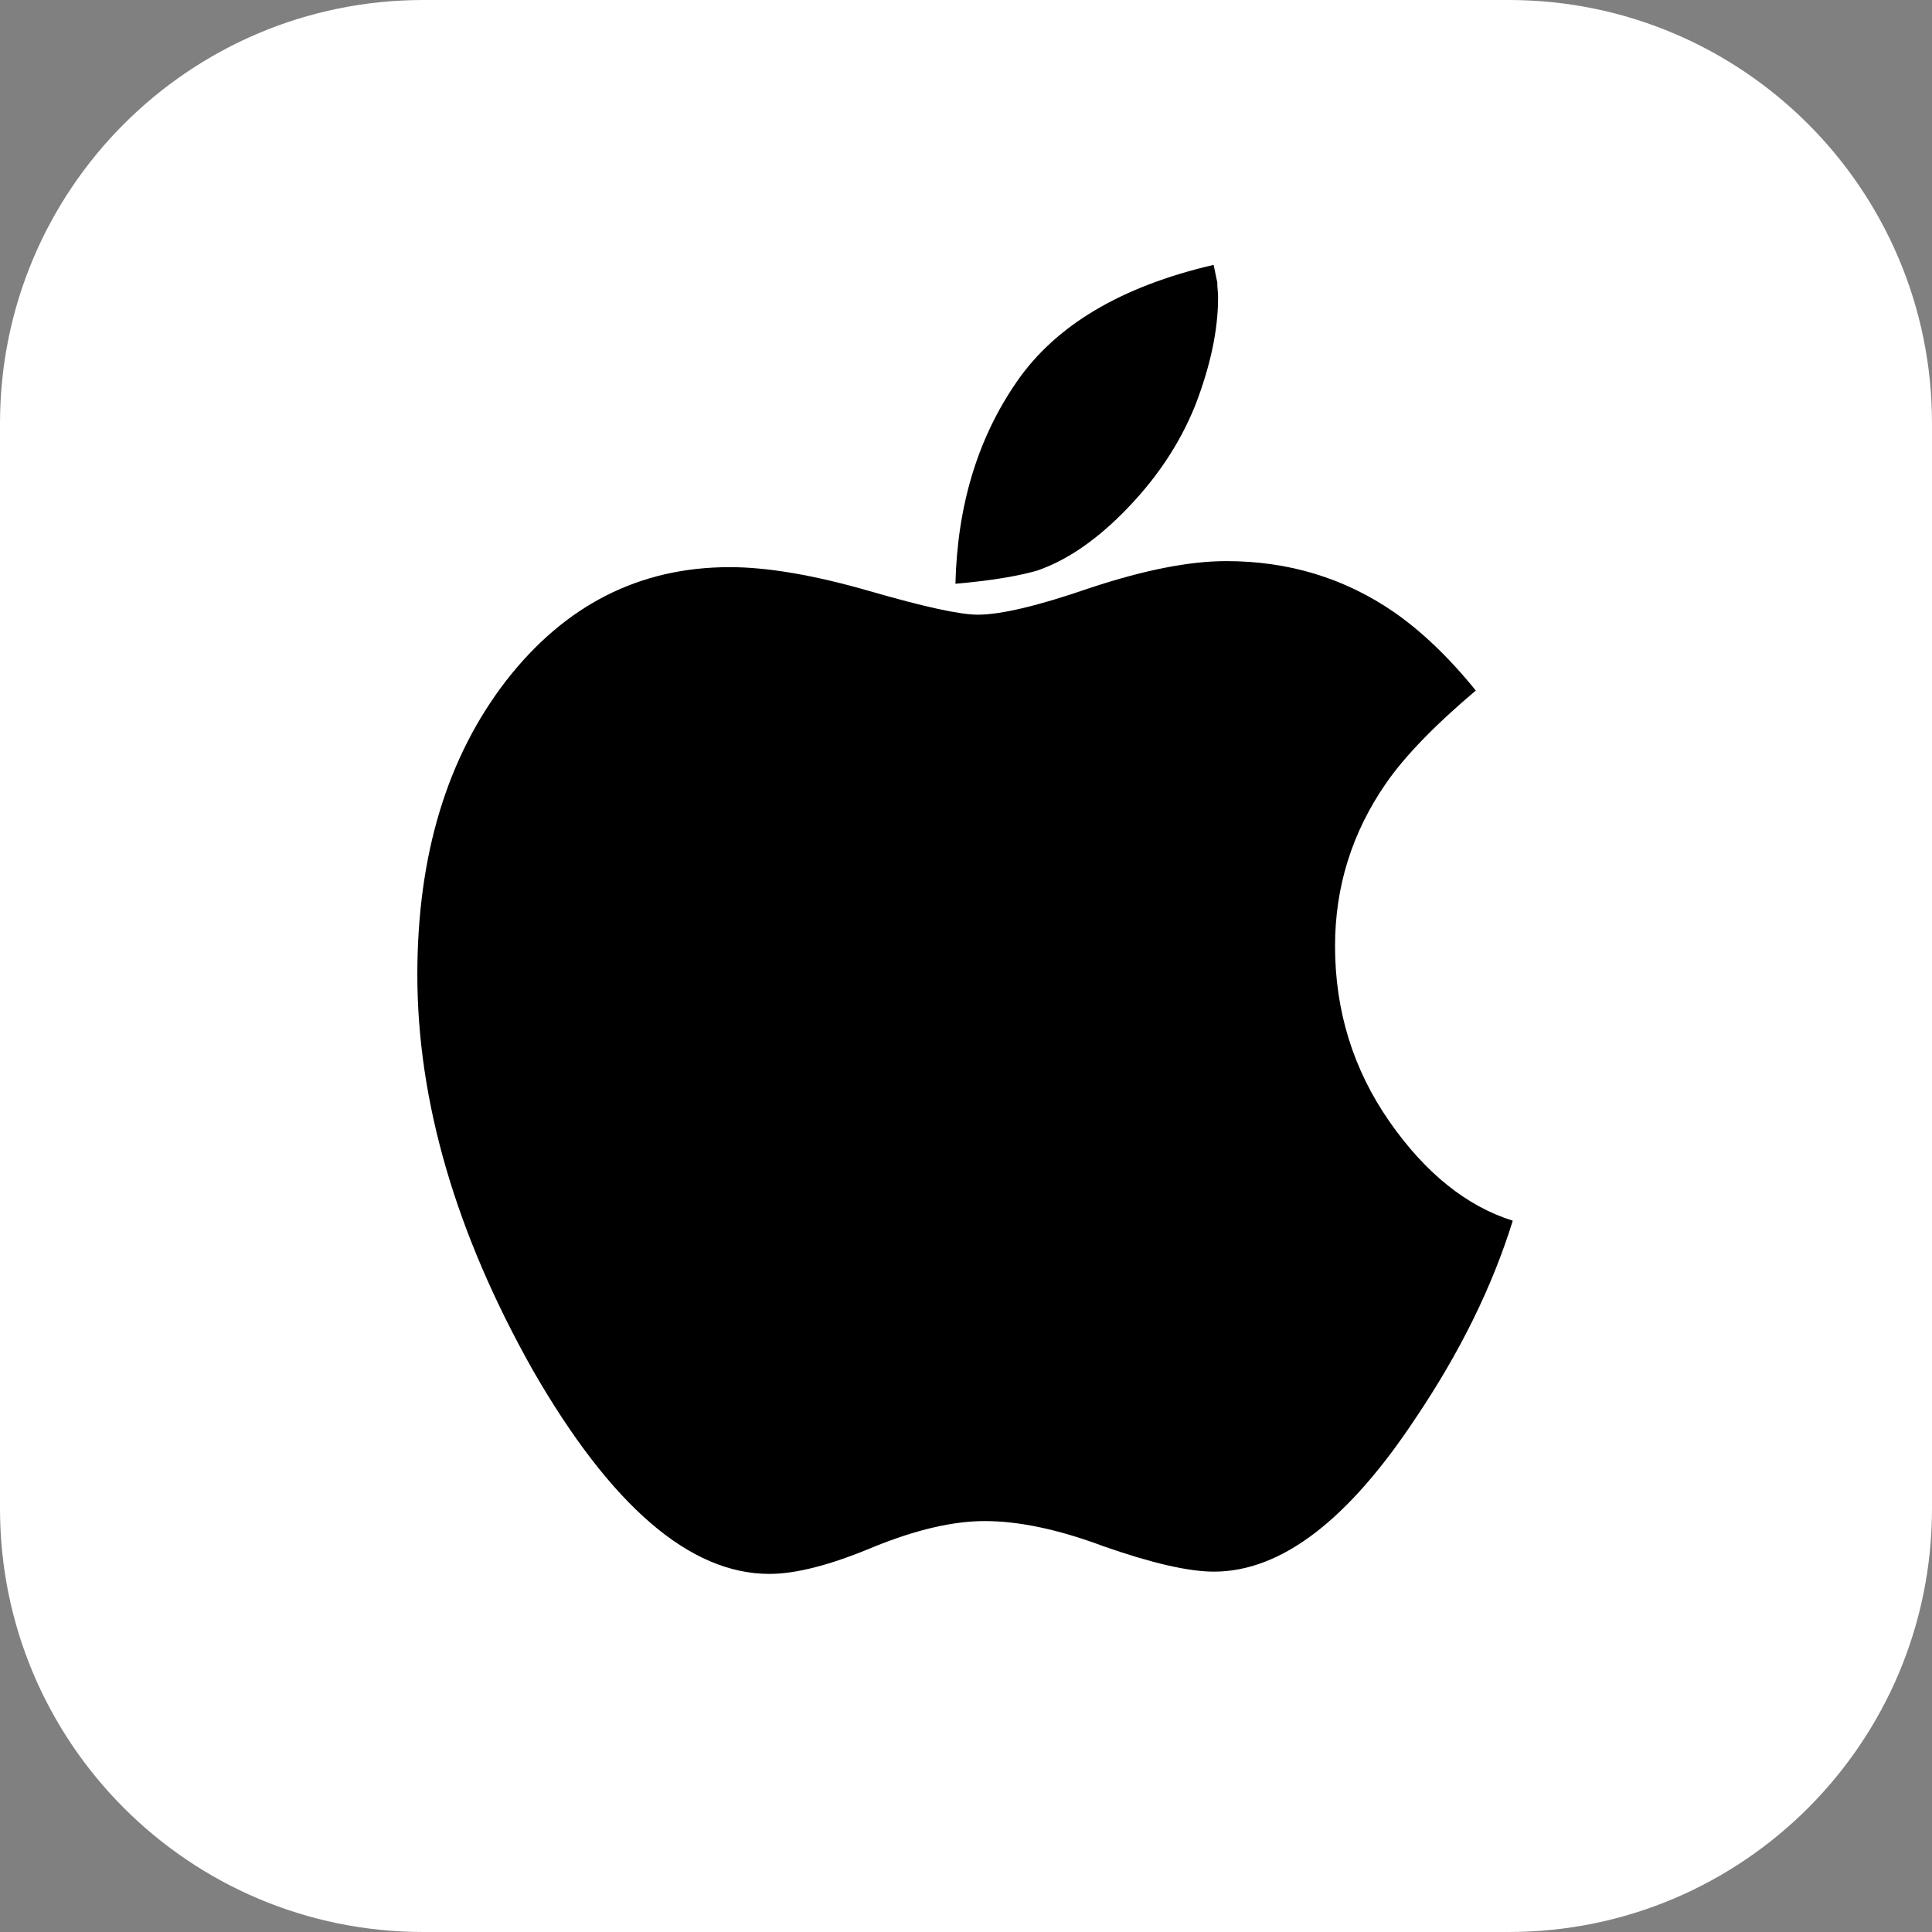 <?xml version="1.0" encoding="utf-8"?>
<!-- Generator: Adobe Illustrator 21.0.0, SVG Export Plug-In . SVG Version: 6.00 Build 0)  -->
<svg version="1.1" id="Layer_1" xmlns="http://www.w3.org/2000/svg" xmlns:xlink="http://www.w3.org/1999/xlink" x="0px" y="0px"
	 viewBox="0 0 512 512" style="enable-background:new 0 0 512 512;" xml:space="preserve">
<rect x="0" y="0" width="512" height="512" fill="#808080" stroke="none"/>
<style type="text/css">
	.st0{fill:#FFFFFF;}
	.st1{fill:#5FCDFF;}
</style>
<path class="st0" d="M399.8,0H112.2C50.2,0,0,50.2,0,112.2v287.6C0,461.8,50.2,512,112.2,512h287.6c62,0,112.2-50.2,112.2-112.2
	V112.2C512,50.2,461.8,0,399.8,0z"/>
<g>
	<path class="st1" d="M252,167.7h-0.2H252C251.9,167.7,252,167.7,252,167.7z"/>
</g>
<g>
	<g>
		<path d="M368.2,297.2c-9.6-13.8-14.4-29.3-14.4-46.5c0-15.7,4.5-30.1,13.5-43.1c4.9-7.1,12.8-15.3,23.8-24.6
			c-7.2-8.9-14.5-15.8-21.7-20.8c-13.1-9-27.9-13.5-44.4-13.5c-9.9,0-21.9,2.4-36.1,7.1c-13.6,4.7-23.6,7.1-29.8,7.1
			c-4.7,0-14.3-2.1-28.8-6.3c-14.6-4.2-26.9-6.3-36.9-6.3c-23.9,0-43.6,10-59.2,30c-15.7,20.3-23.6,46.3-23.6,78
			c0,33.6,10.2,68.6,30.6,104.8c20.7,36,41.6,54,62.7,54c7.1,0,16.3-2.4,27.5-7.1c11.3-4.6,21.1-6.9,29.6-6.9c9,0,19.5,2.2,31.5,6.7
			c12.6,4.4,22.4,6.7,29.2,6.7c17.8,0,35.6-13.6,53.6-40.9c11.7-17.4,20.2-34.7,25.6-52.1C388.8,319.7,377.8,311,368.2,297.2z"/>
		<path d="M297.4,136.1c8.8-8.8,15.2-18.3,19.4-28.8c4-10.4,6-19.9,6-28.3c0-0.6,0-1.2-0.1-2.1c-0.1-0.8-0.1-1.5-0.1-2.1
			c-0.1-0.4-0.3-1.2-0.5-2.3c-0.2-1.1-0.4-1.9-0.5-2.3c-24.5,5.7-41.8,16-52.1,30.9c-10.4,15-15.8,32.9-16.3,53.6
			c9.3-0.8,16.5-2,21.7-3.5C282.4,148.6,289.9,143.6,297.4,136.1z"/>
	</g>
</g>
</svg>
